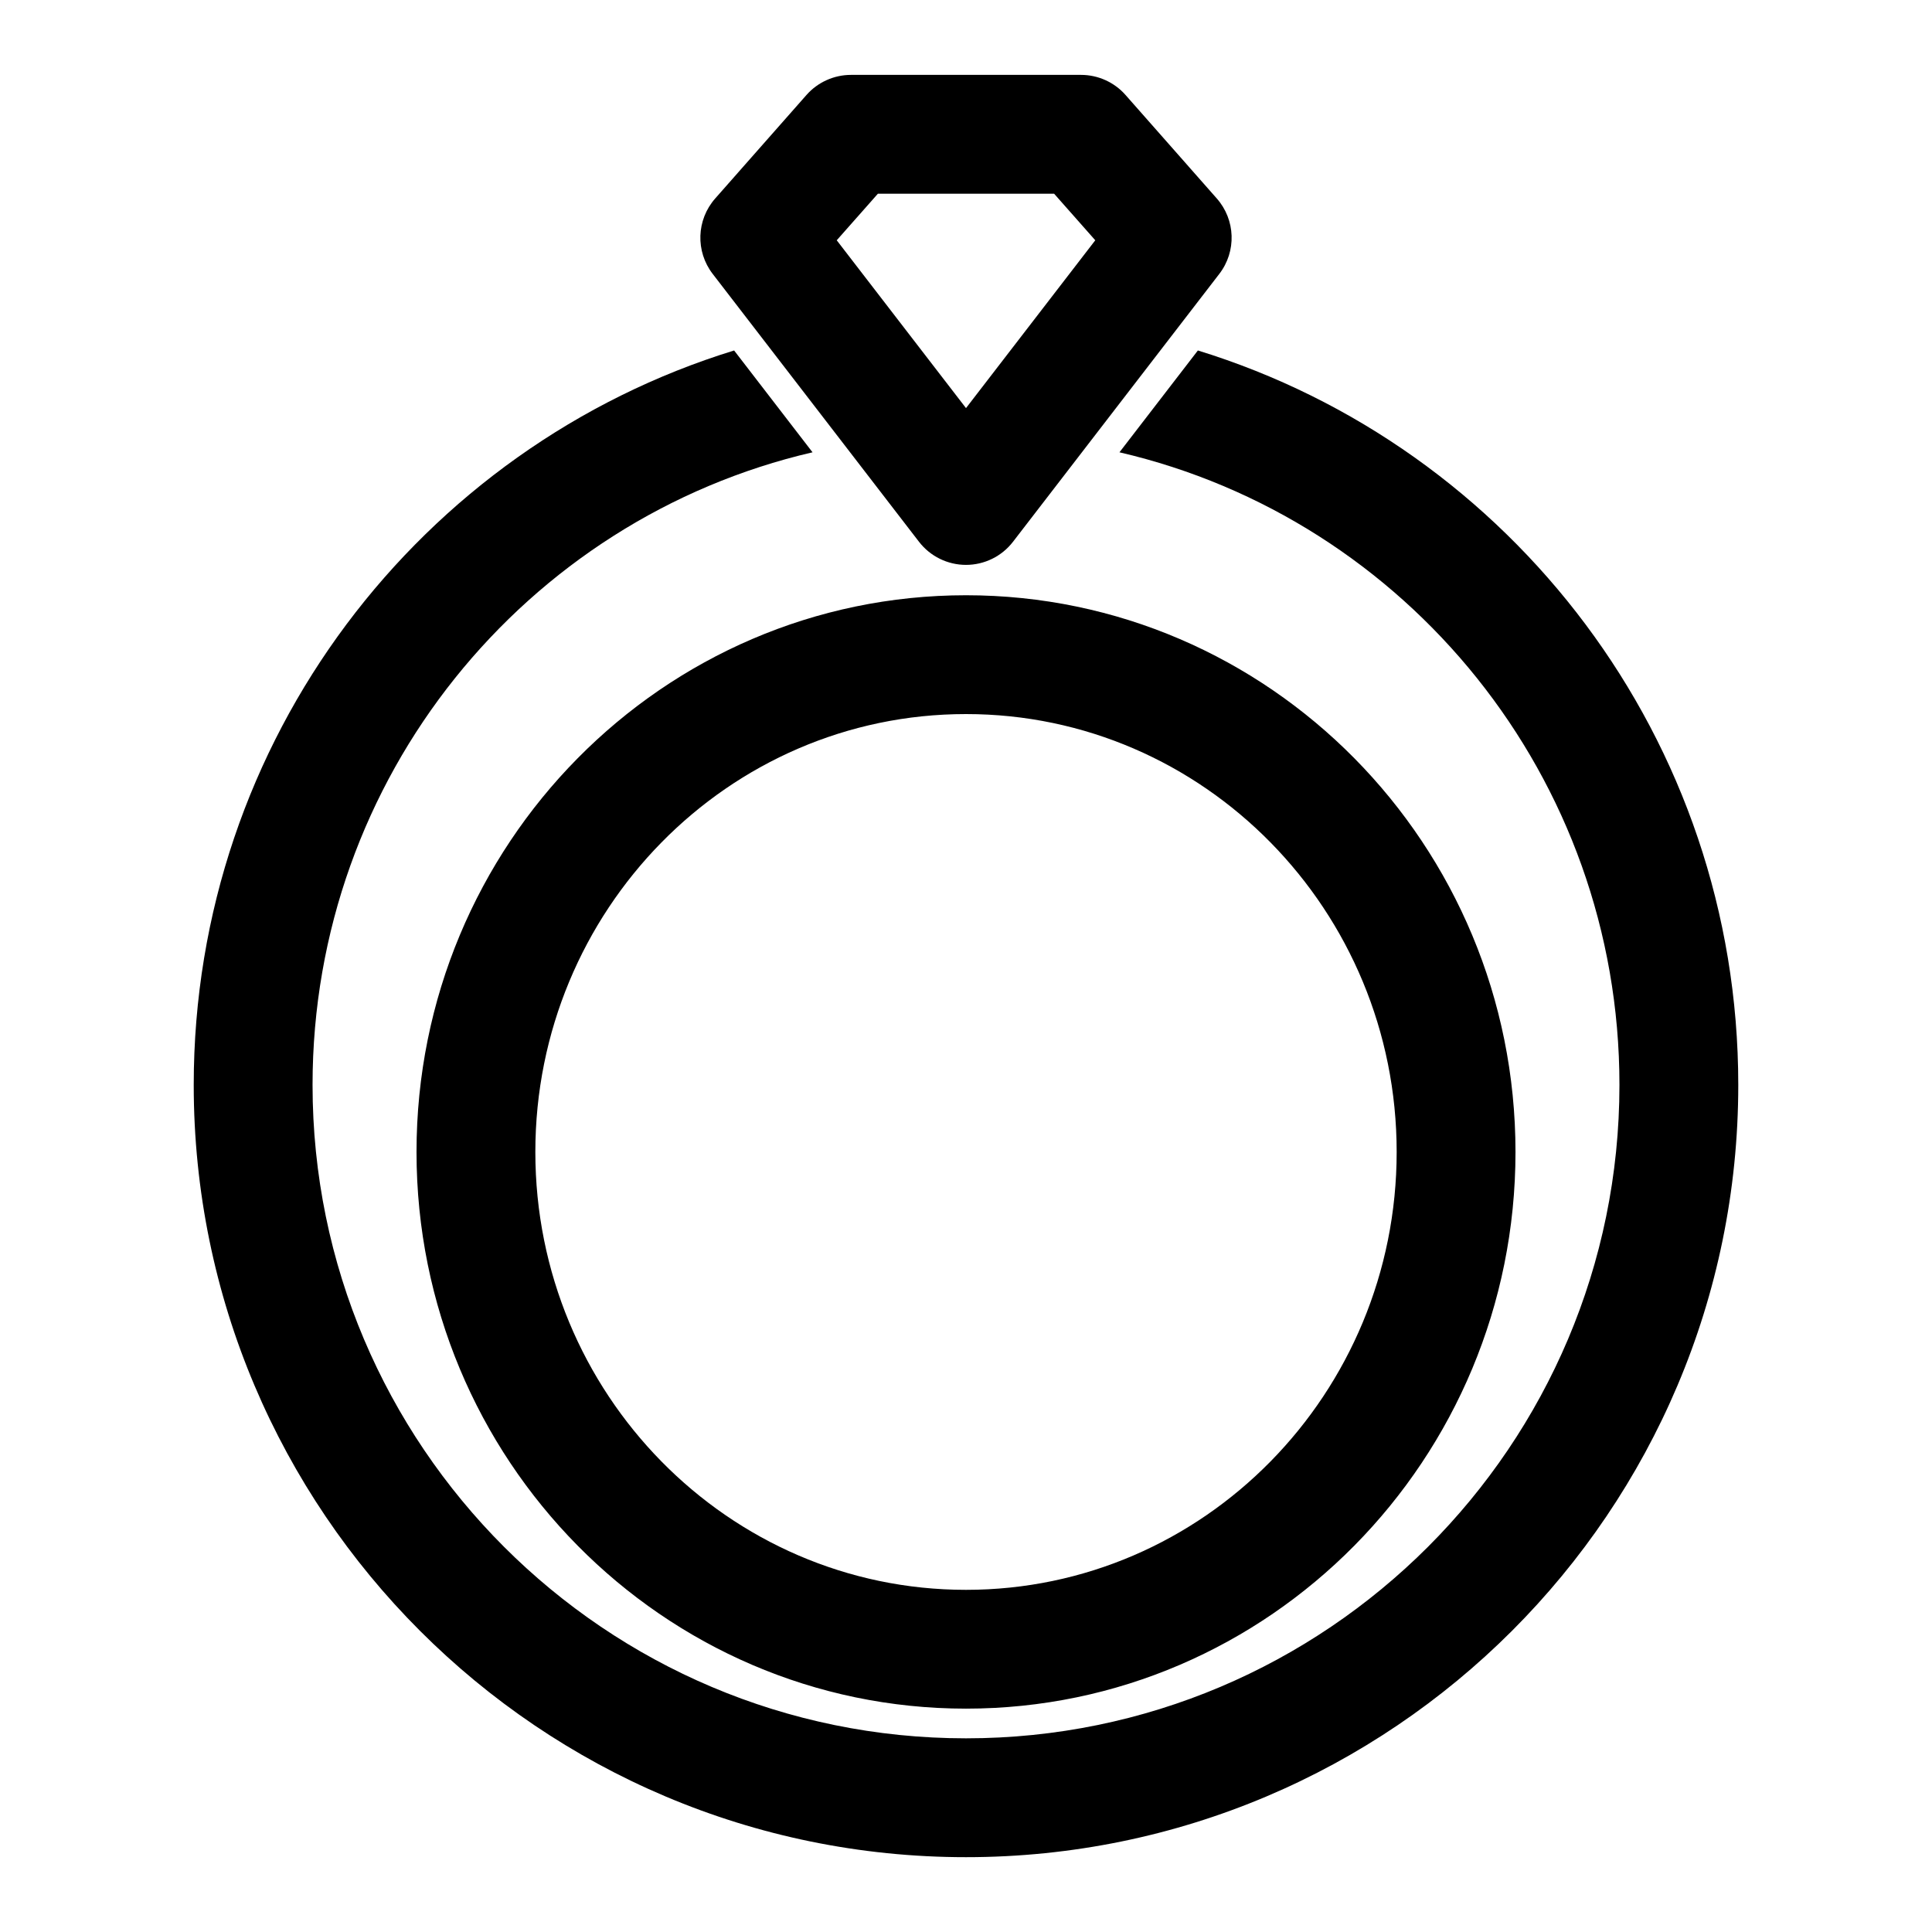 <?xml version="1.0" encoding="UTF-8"?>
<!-- The Best Svg Icon site in the world: iconSvg.co, Visit us! https://iconsvg.co -->
<svg fill="#000000" width="800px" height="800px" version="1.1" viewBox="144 144 512 512" xmlns="http://www.w3.org/2000/svg">
 <path d="m461.45 236.88c83.004 25.551 143.21 103.11 143.21 194.63 0 112.95-91.711 204.66-204.66 204.66-112.95 0-204.66-91.711-204.66-204.66 0-91.52 60.207-169.07 143.21-194.63l20.781 26.984c-76.027 17.648-132.5 86.121-132.5 167.64 0 95.582 77.602 173.17 173.17 173.17s173.17-77.586 173.17-173.17c0-81.523-56.473-149.99-132.5-167.64zm-61.449 64.867c-80.309 0-145.62 66.047-145.62 147.54 0 81.477 65.305 147.52 145.62 147.52 80.309 0 145.62-66.047 145.62-147.52 0-81.492-65.305-147.54-145.62-147.54zm0 31.488c63.055 0 114.13 52.066 114.13 116.05 0 63.969-51.074 116.04-114.13 116.04s-114.13-52.066-114.13-116.04c0-63.984 51.074-116.05 114.13-116.05zm42.273-164.07c-2.992-3.387-7.289-5.32-11.809-5.32h-60.93c-4.519 0-8.816 1.938-11.809 5.32l-24.184 27.426c-4.992 5.652-5.273 14.043-0.66 20.012l54.648 70.957c2.977 3.871 7.59 6.141 12.469 6.141s9.492-2.266 12.469-6.141l54.648-70.957c4.613-5.969 4.328-14.359-0.66-20.012zm-18.926 26.168 10.91 12.344s-34.258 44.477-34.258 44.477-34.258-44.477-34.258-44.477l10.91-12.344z" fill-rule="evenodd"/>
</svg>